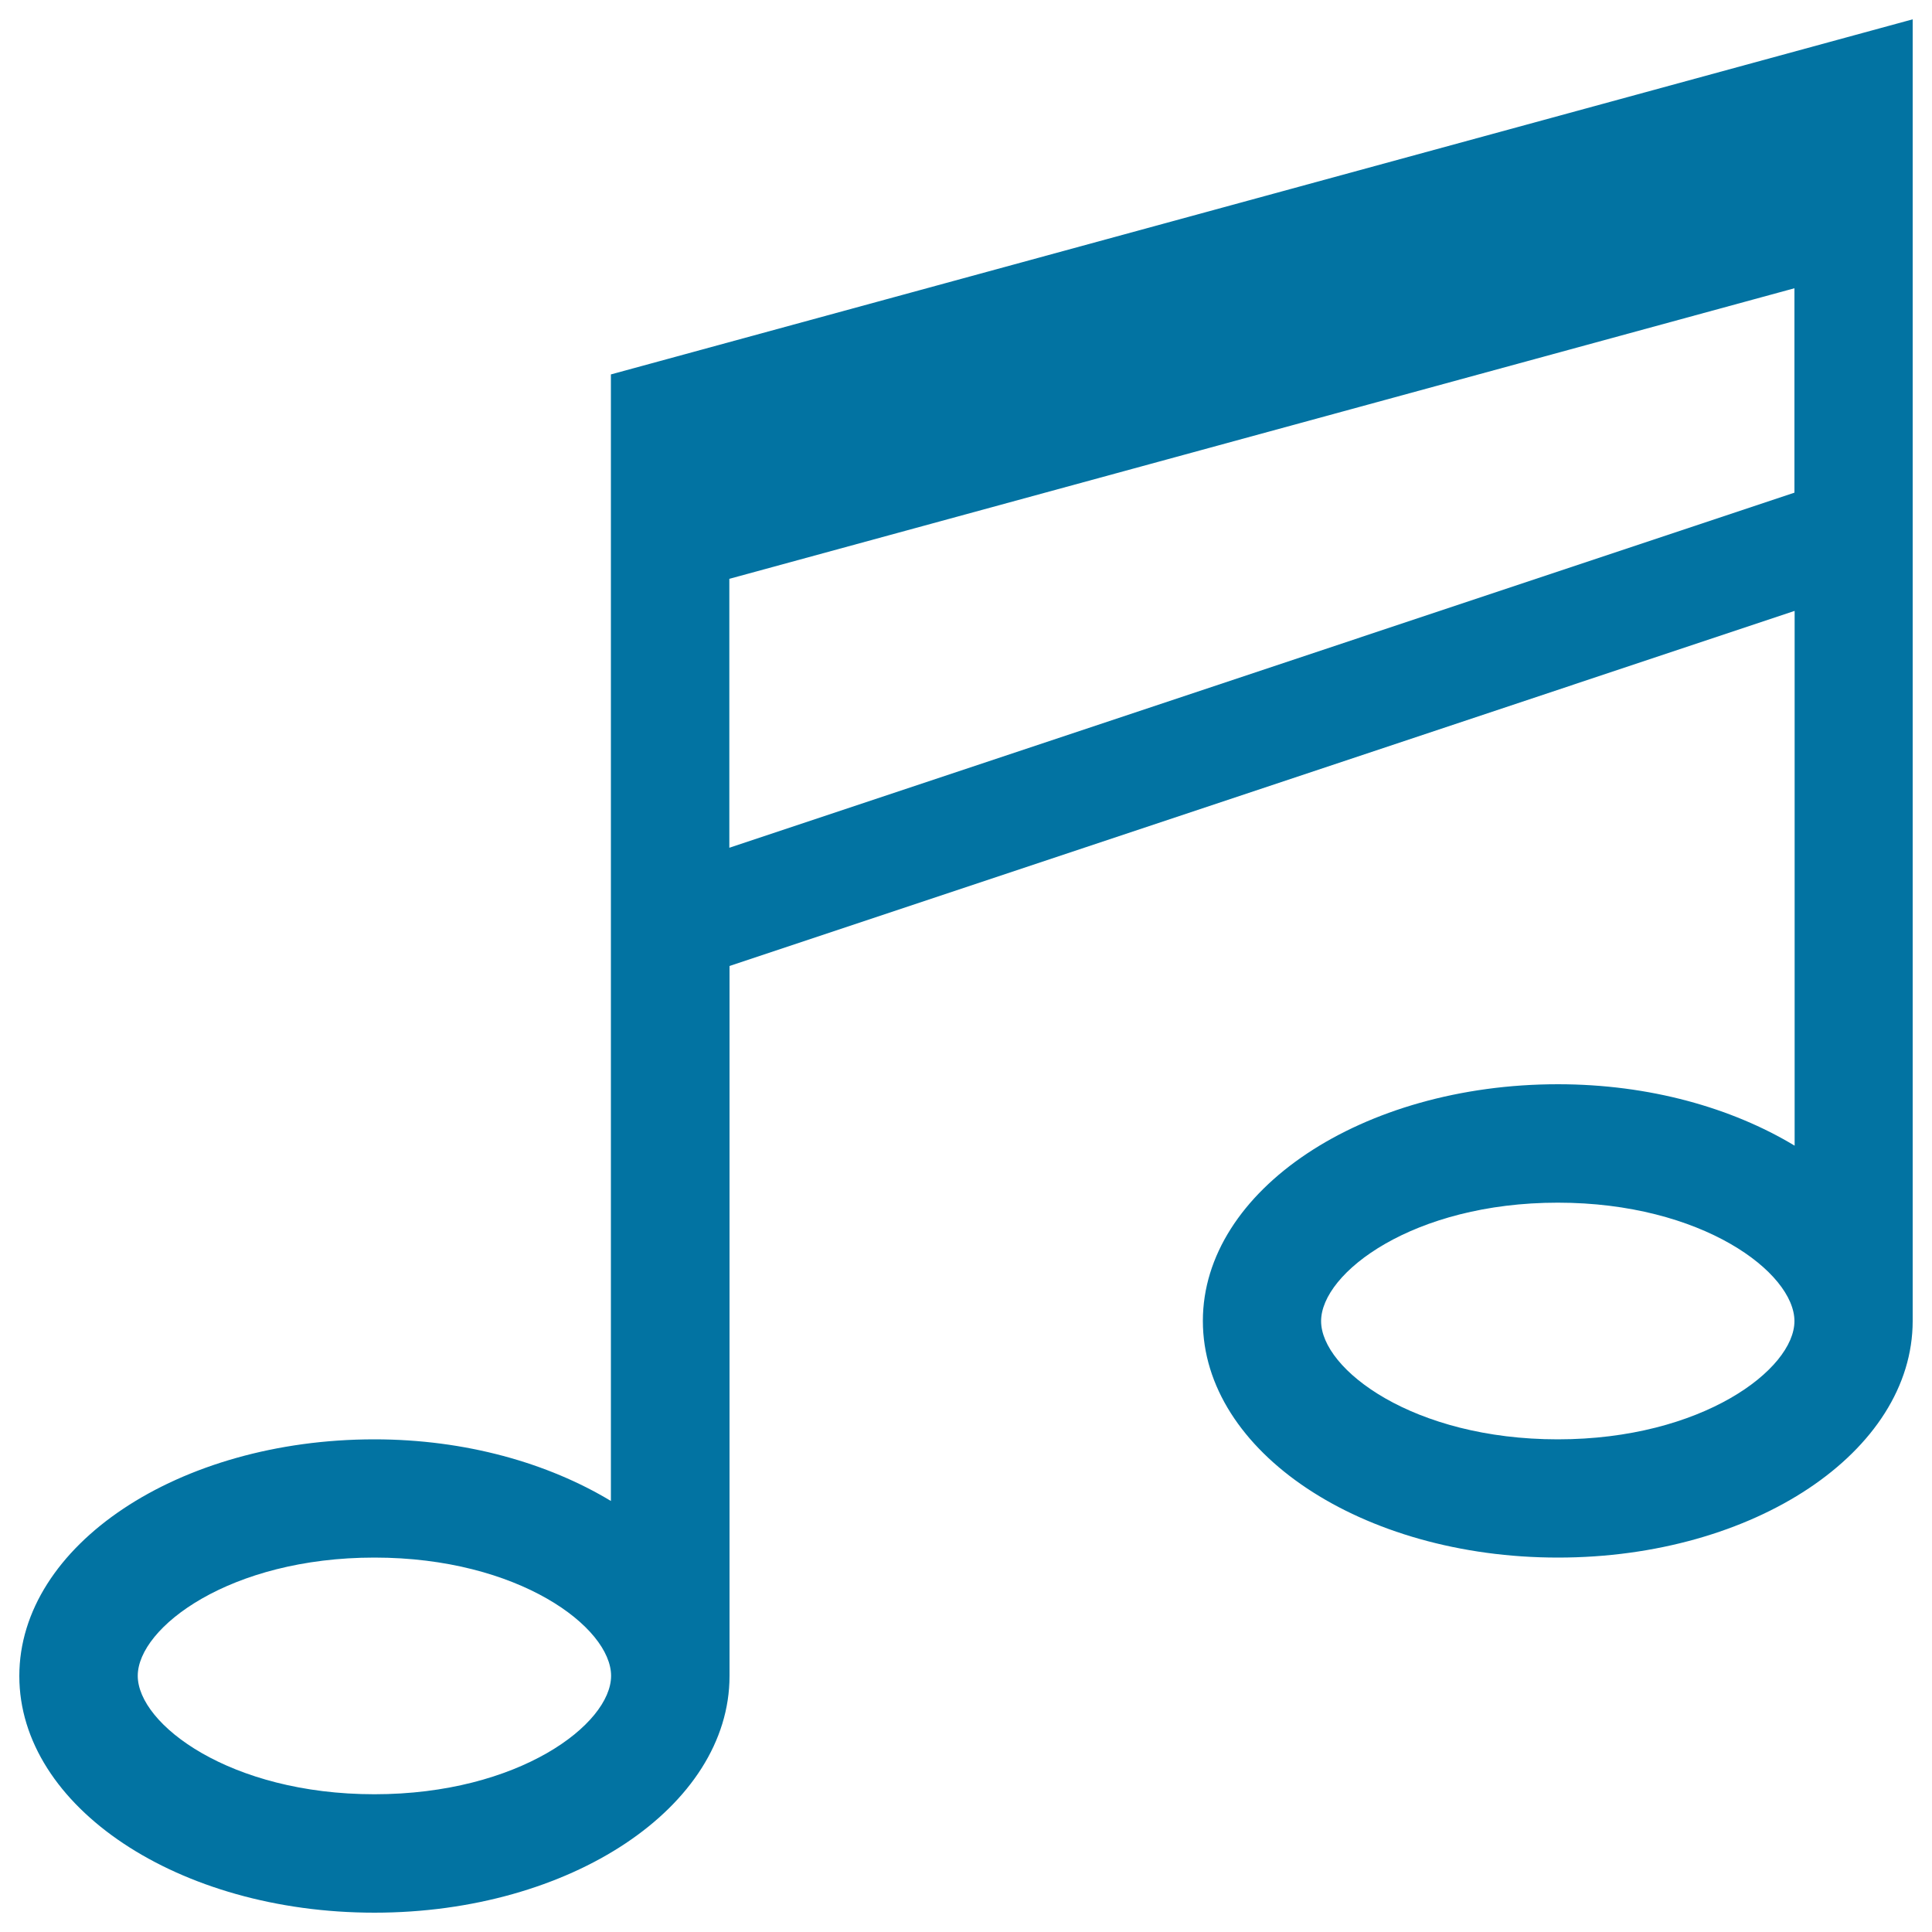 <svg xmlns="http://www.w3.org/2000/svg" viewBox="0 0 1000 1000" style="fill:#0273a2">
<title>Music Note Symbol SVG icon</title>
<g><path d="M316.2,193.8v583.1C283.7,757.3,241,745,193.8,745C92.3,745,10,799.9,10,867.5C10,935.2,92.3,990,193.8,990s183.8-54.8,183.8-122.5V500l551.3-183.8v276.8c-32.5-19.6-75.2-31.8-122.5-31.8c-101.4,0-183.8,54.9-183.8,122.5c0,67.7,82.3,122.5,183.8,122.5S990,751.4,990,683.7V10L316.2,193.8z M193.8,928.7c-74.8,0-122.5-36.3-122.5-61.3s47.7-61.2,122.5-61.2s122.5,36.2,122.5,61.2S268.5,928.7,193.8,928.7z M377.5,438.8V299.6l551.3-150.4V255L377.5,438.8z M806.3,745c-74.8,0-122.5-36.2-122.5-61.2c0-25,47.7-61.3,122.5-61.3s122.5,36.3,122.5,61.3C928.8,708.7,881,745,806.3,745z"/></g>
</svg>